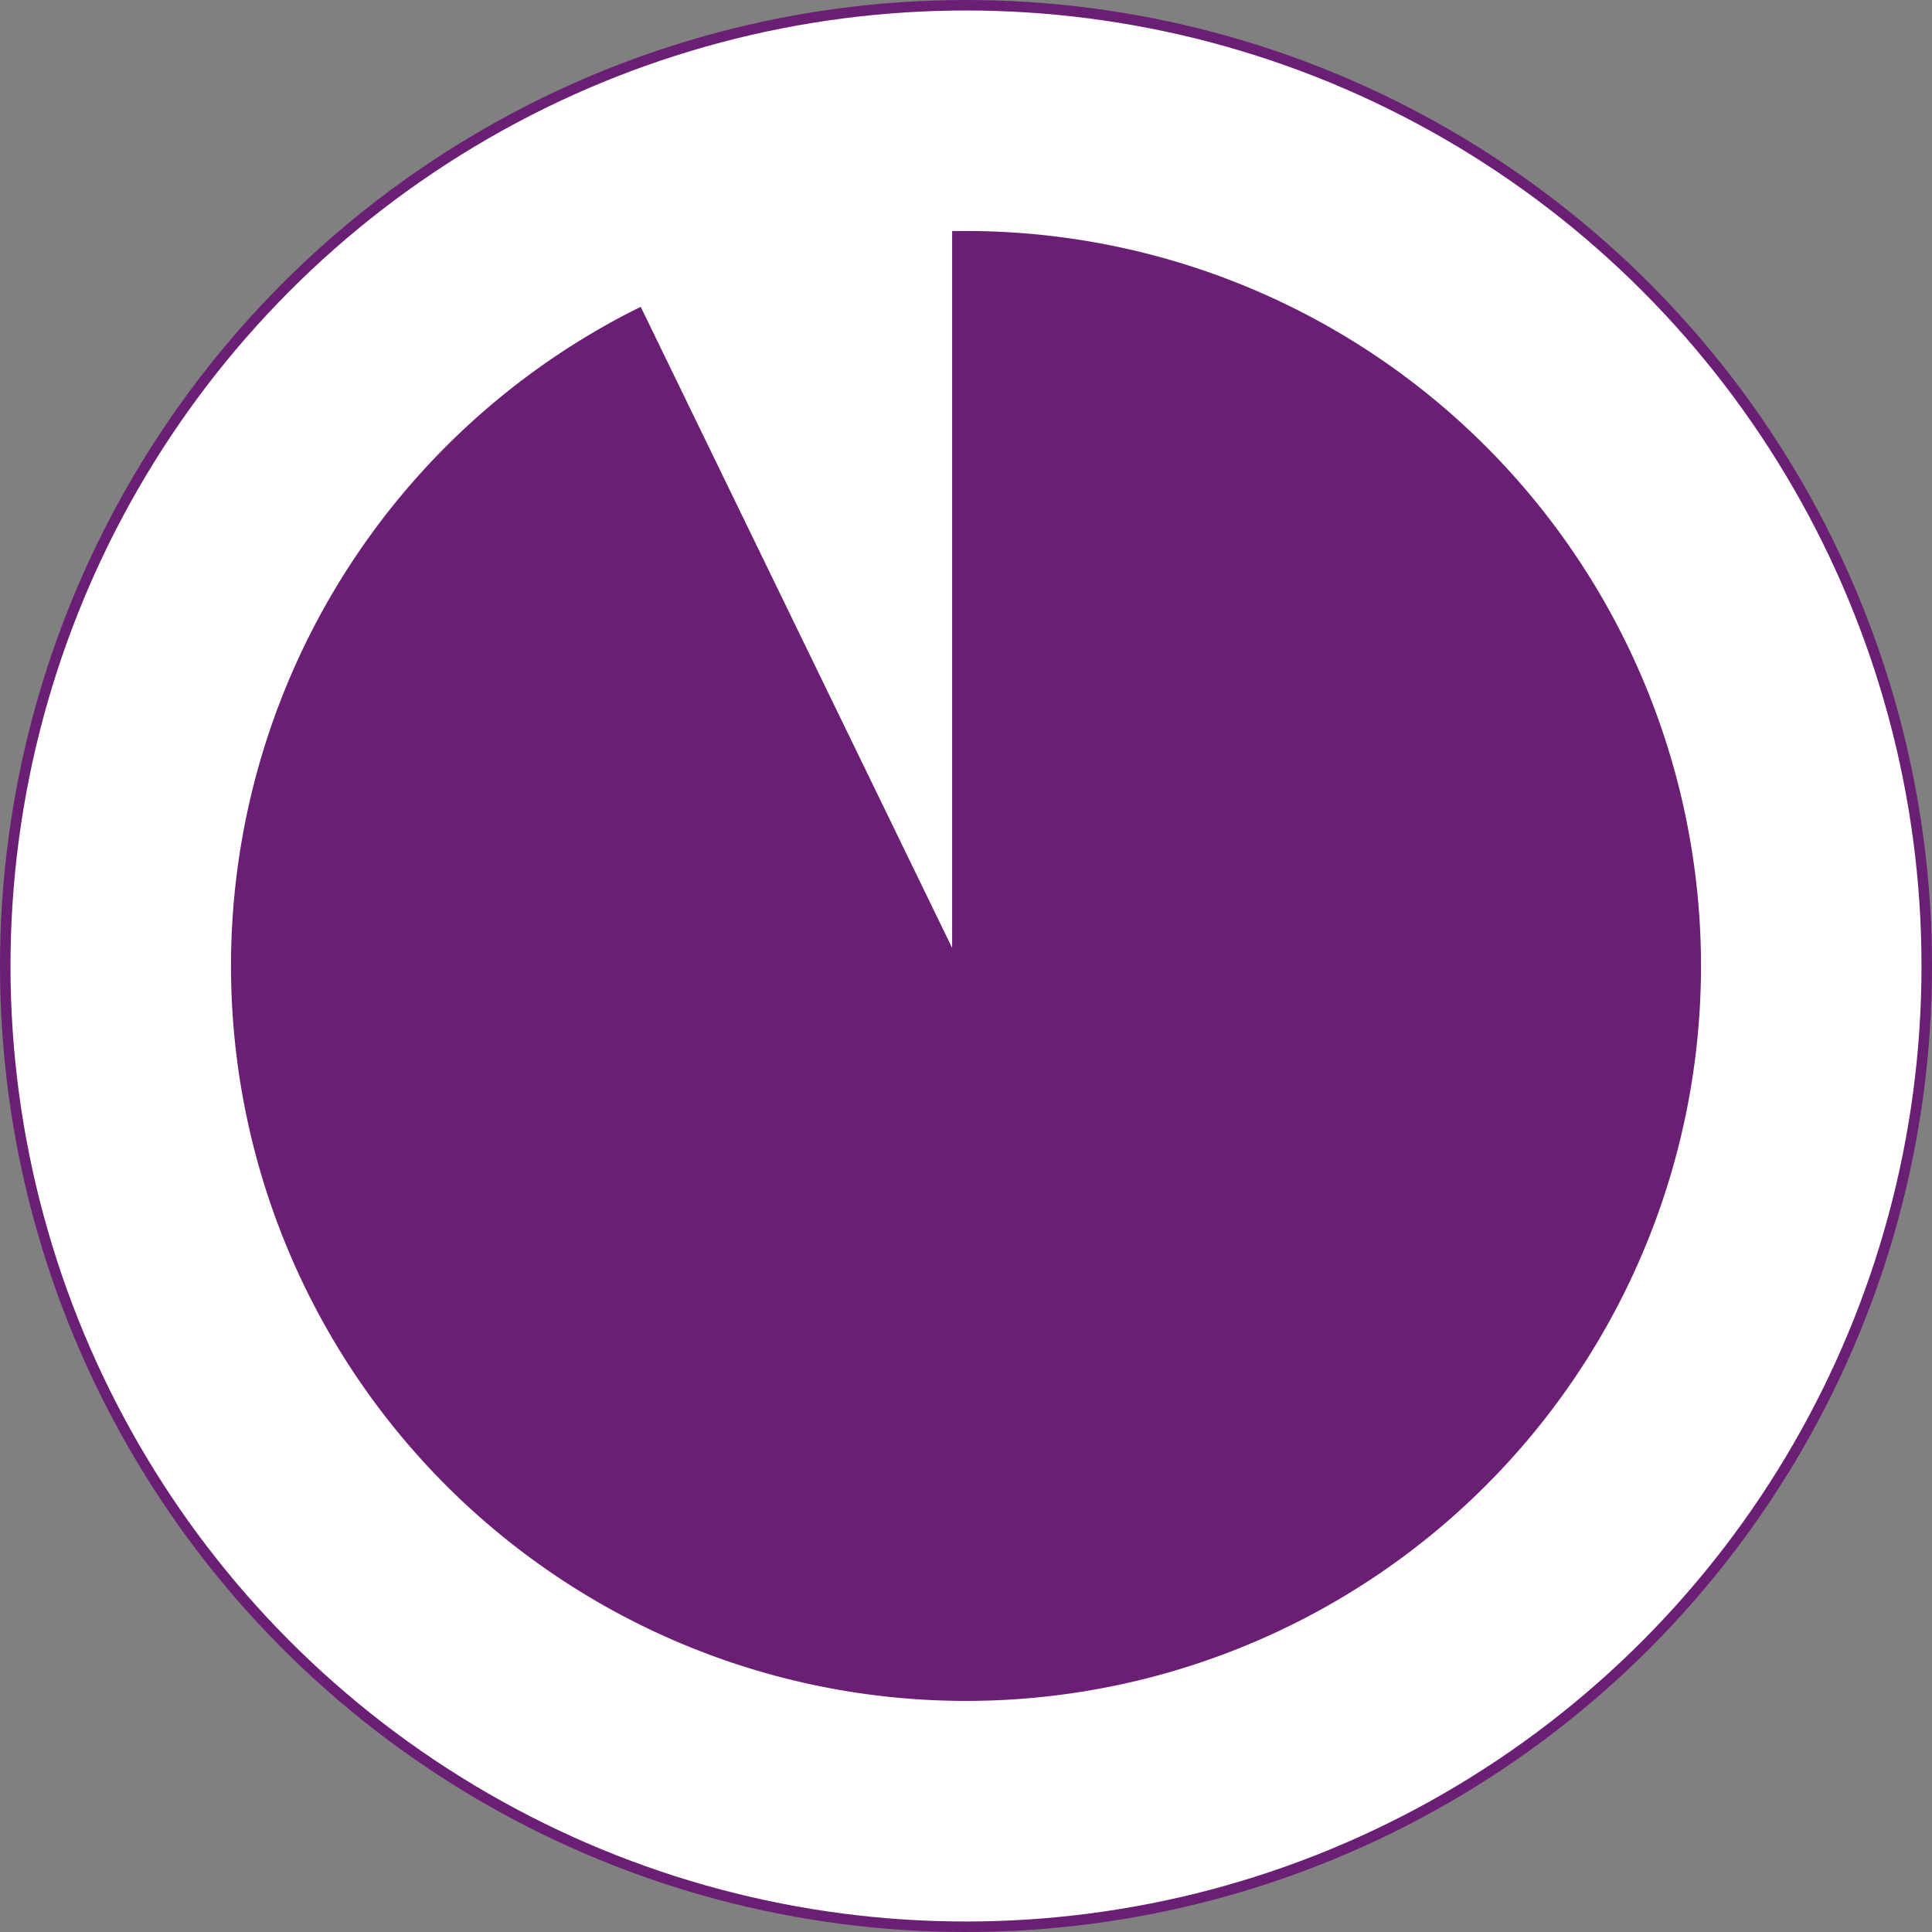 <svg viewBox="0 0 92 92" xmlns="http://www.w3.org/2000/svg" xmlns:xlink="http://www.w3.org/1999/xlink"><rect x="0" y="0" width="92" height="92" fill="#808080" stroke="none"/><clipPath id="a"><path d="m0 0h92v92h-92z"/></clipPath><g clip-path="url(#a)"><path d="m46 91.75a45.75 45.75 0 1 0 -45.75-45.75 45.75 45.75 0 0 0 45.75 45.75" fill="#fff"/><circle cx="46" cy="46" fill="none" r="45.75" stroke="#6a1f75" stroke-width=".5"/><path d="m81 46a35 35 0 0 0 -35-35h-.66v34.14l-14.83-30.53a35 35 0 1 0 50.49 31.39" fill="#6a1f75"/></g></svg>